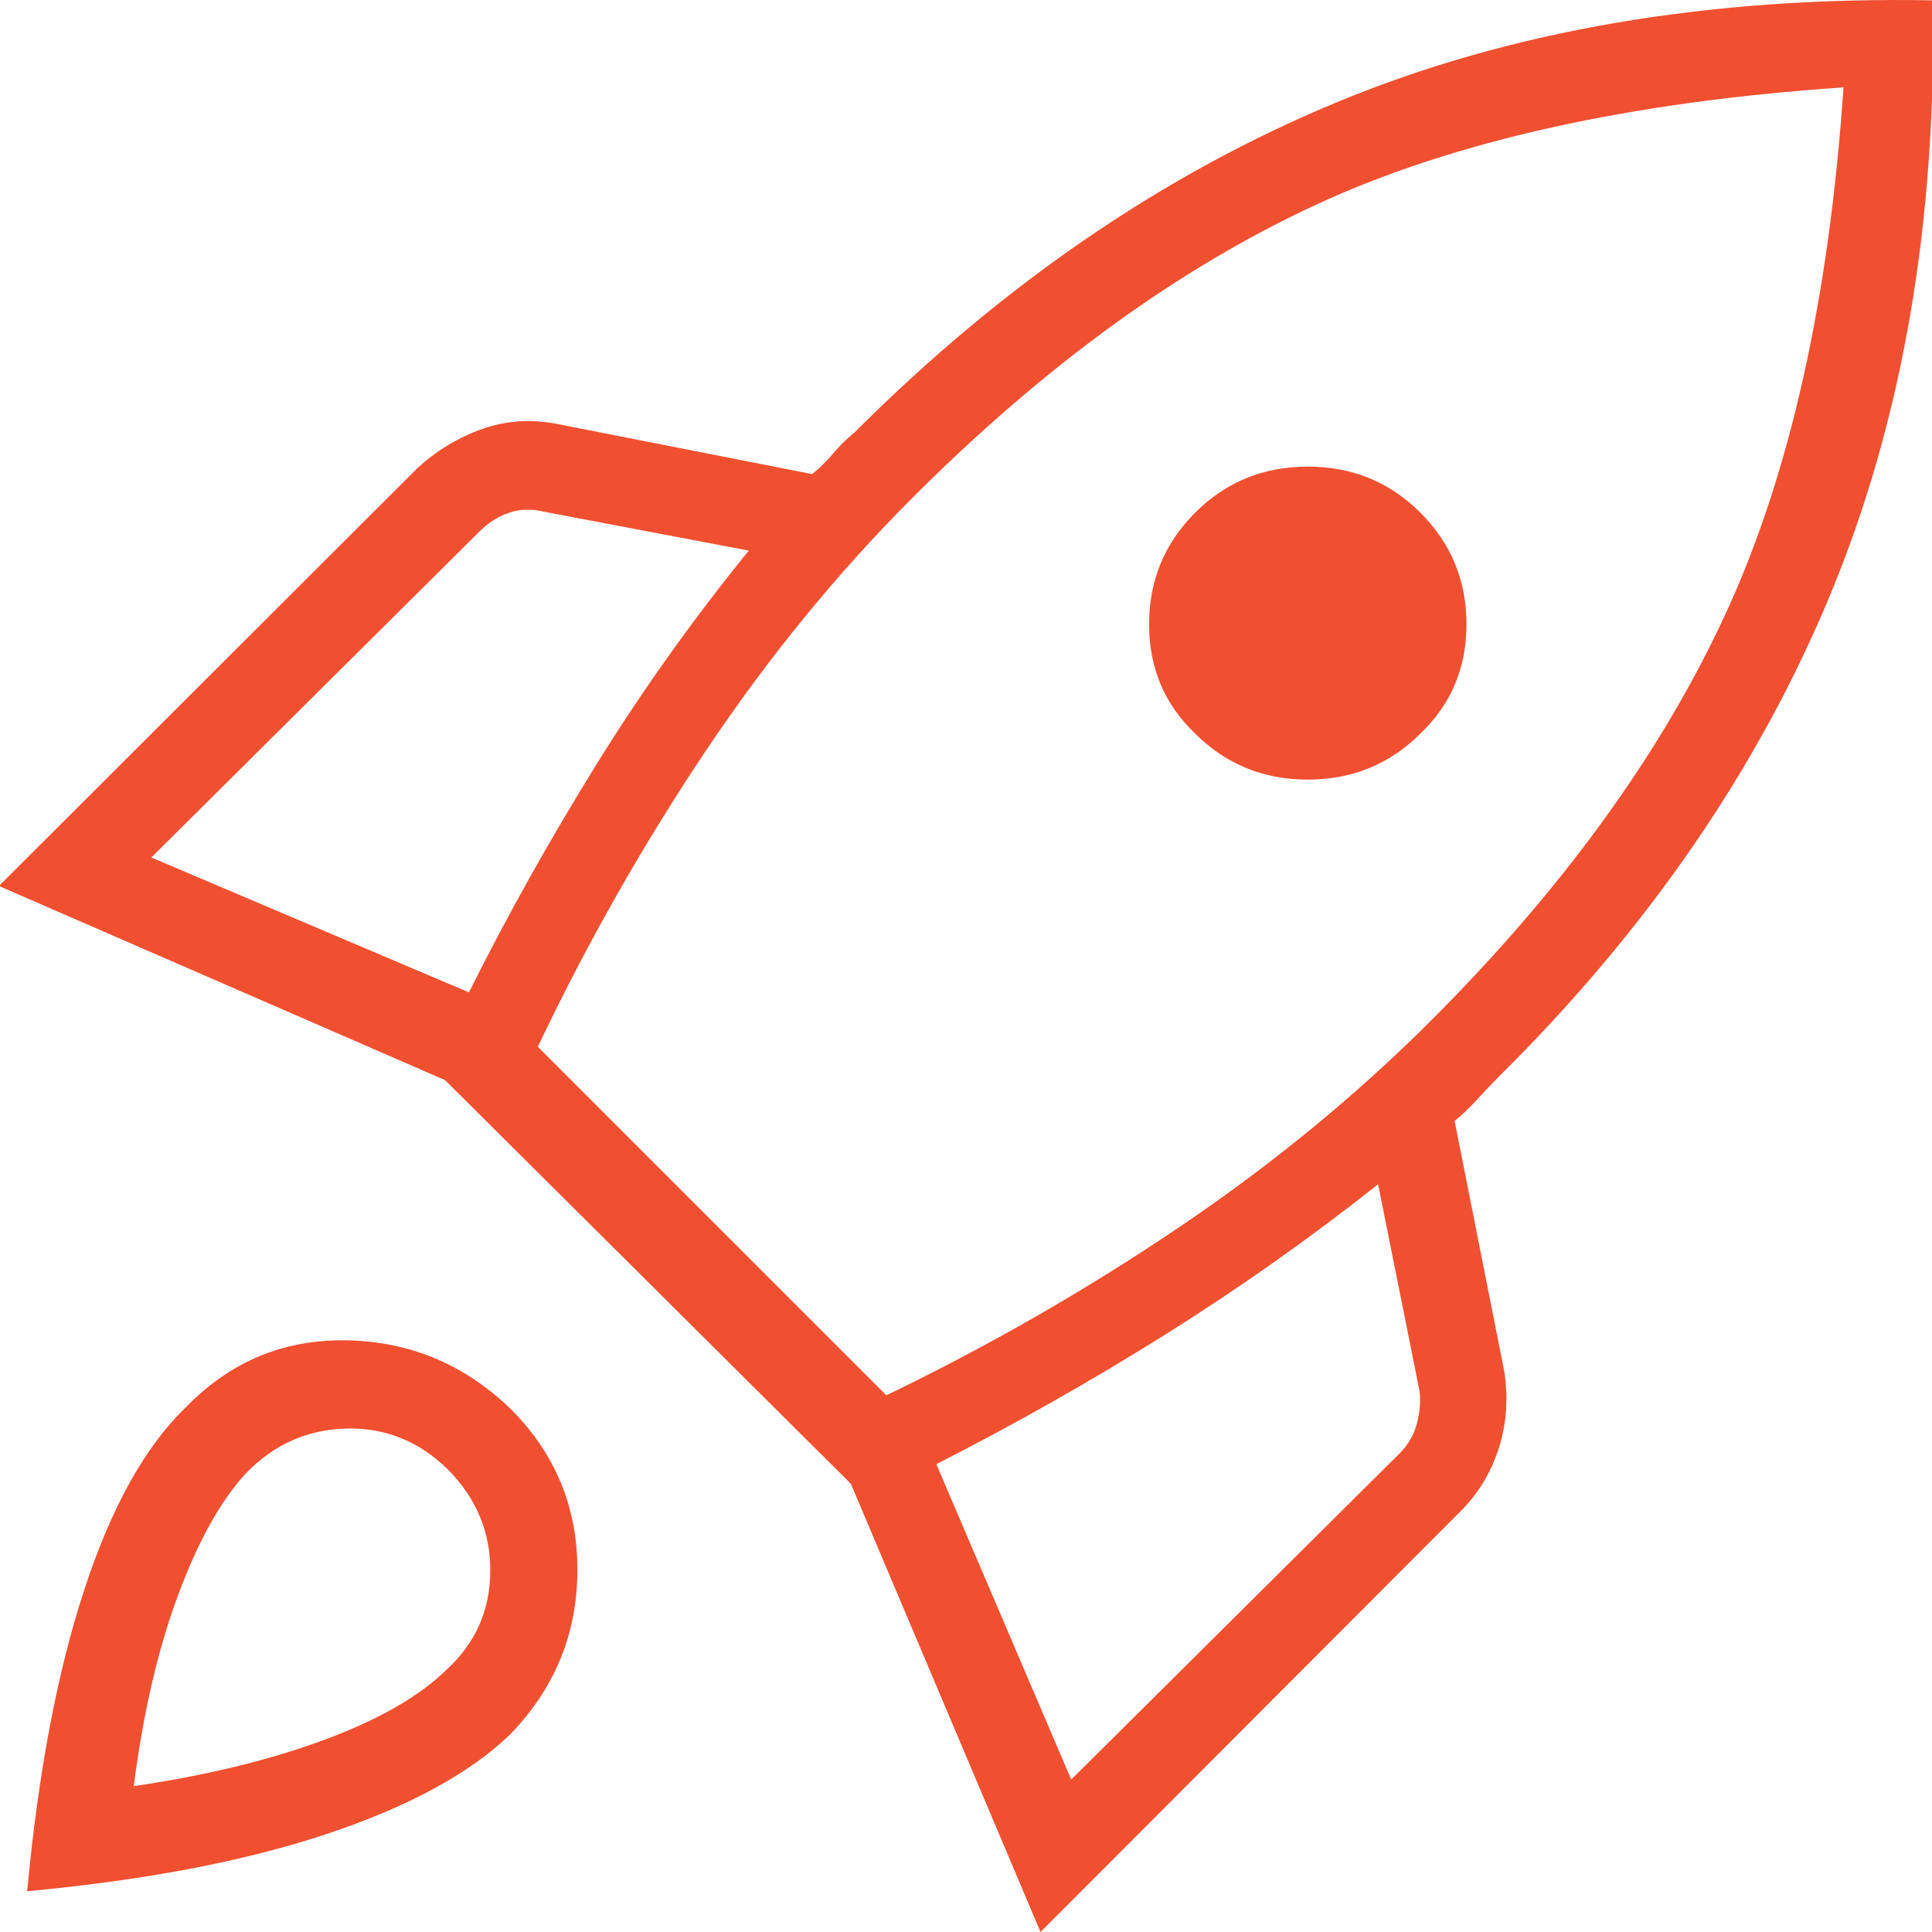 <?xml version="1.0" encoding="UTF-8"?> <svg xmlns="http://www.w3.org/2000/svg" width="48" height="48" viewBox="0 0 48 48" fill="none"><g clip-path="url(#clip0_20_8447)"><path d="M3.76 21.304L11.65 24.655C12.609 22.737 13.664 20.852 14.814 18.999C15.963 17.146 17.227 15.373 18.604 13.68L13.498 12.71C13.207 12.638 12.926 12.646 12.653 12.737C12.381 12.828 12.136 12.983 11.917 13.2L3.76 21.304ZM13.362 26.006L22.021 34.666C24.567 33.438 26.994 32.044 29.301 30.486C31.608 28.927 33.693 27.216 35.556 25.353C38.837 22.072 41.275 18.706 42.869 15.255C44.464 11.804 45.442 7.443 45.801 2.171C40.494 2.531 36.132 3.499 32.718 5.076C29.303 6.652 25.955 9.081 22.675 12.362C20.811 14.225 19.1 16.32 17.541 18.645C15.983 20.97 14.59 23.424 13.362 26.006ZM29.693 18.225C28.93 17.498 28.549 16.593 28.549 15.508C28.549 14.424 28.93 13.501 29.693 12.737C30.456 11.975 31.389 11.593 32.491 11.593C33.594 11.593 34.526 11.975 35.289 12.737C36.052 13.501 36.434 14.424 36.434 15.508C36.434 16.593 36.052 17.498 35.289 18.225C34.526 18.988 33.594 19.369 32.491 19.369C31.389 19.369 30.456 18.988 29.693 18.225ZM26.614 44.213L34.772 36.11C34.99 35.892 35.135 35.637 35.208 35.347C35.281 35.056 35.299 34.783 35.262 34.529L34.238 29.423C32.545 30.764 30.781 32.009 28.947 33.159C27.112 34.309 25.218 35.381 23.263 36.377L26.614 44.213ZM48.02 0.008C48.117 5.522 47.269 10.443 45.474 14.77C43.679 19.097 40.935 23.089 37.24 26.747C37.048 26.94 36.864 27.133 36.69 27.326C36.516 27.518 36.332 27.692 36.139 27.848L37.371 34.06C37.477 34.733 37.432 35.372 37.238 35.979C37.044 36.586 36.723 37.113 36.276 37.559L25.851 48L21.138 36.862L11.056 26.835L-0.027 22.012L10.359 11.642C10.842 11.195 11.387 10.866 11.994 10.653C12.6 10.441 13.24 10.405 13.912 10.547L20.179 11.779C20.371 11.623 20.545 11.451 20.702 11.264C20.858 11.076 21.032 10.905 21.225 10.749C24.92 7.054 28.921 4.316 33.23 2.533C37.538 0.751 42.468 -0.091 48.02 0.008ZM4.61 34.971C5.718 33.827 7.056 33.27 8.623 33.3C10.191 33.332 11.546 33.901 12.691 35.009C13.799 36.117 14.351 37.455 14.345 39.022C14.34 40.59 13.783 41.946 12.675 43.091C11.665 44.064 10.146 44.889 8.117 45.565C6.088 46.24 3.607 46.715 0.675 46.987C0.948 44.055 1.419 41.563 2.089 39.51C2.76 37.458 3.6 35.945 4.61 34.971ZM6.114 36.6C5.489 37.272 4.926 38.282 4.424 39.63C3.923 40.978 3.556 42.56 3.323 44.377C5.14 44.108 6.722 43.723 8.07 43.221C9.418 42.72 10.428 42.139 11.1 41.478C11.816 40.82 12.176 40.007 12.181 39.038C12.187 38.07 11.837 37.228 11.132 36.513C10.417 35.809 9.575 35.468 8.607 35.492C7.639 35.515 6.808 35.885 6.114 36.6Z" fill="#F05030"></path></g><defs><clipPath id="clip0_20_8447"><rect width="48" height="48" fill="white"></rect></clipPath></defs></svg> 